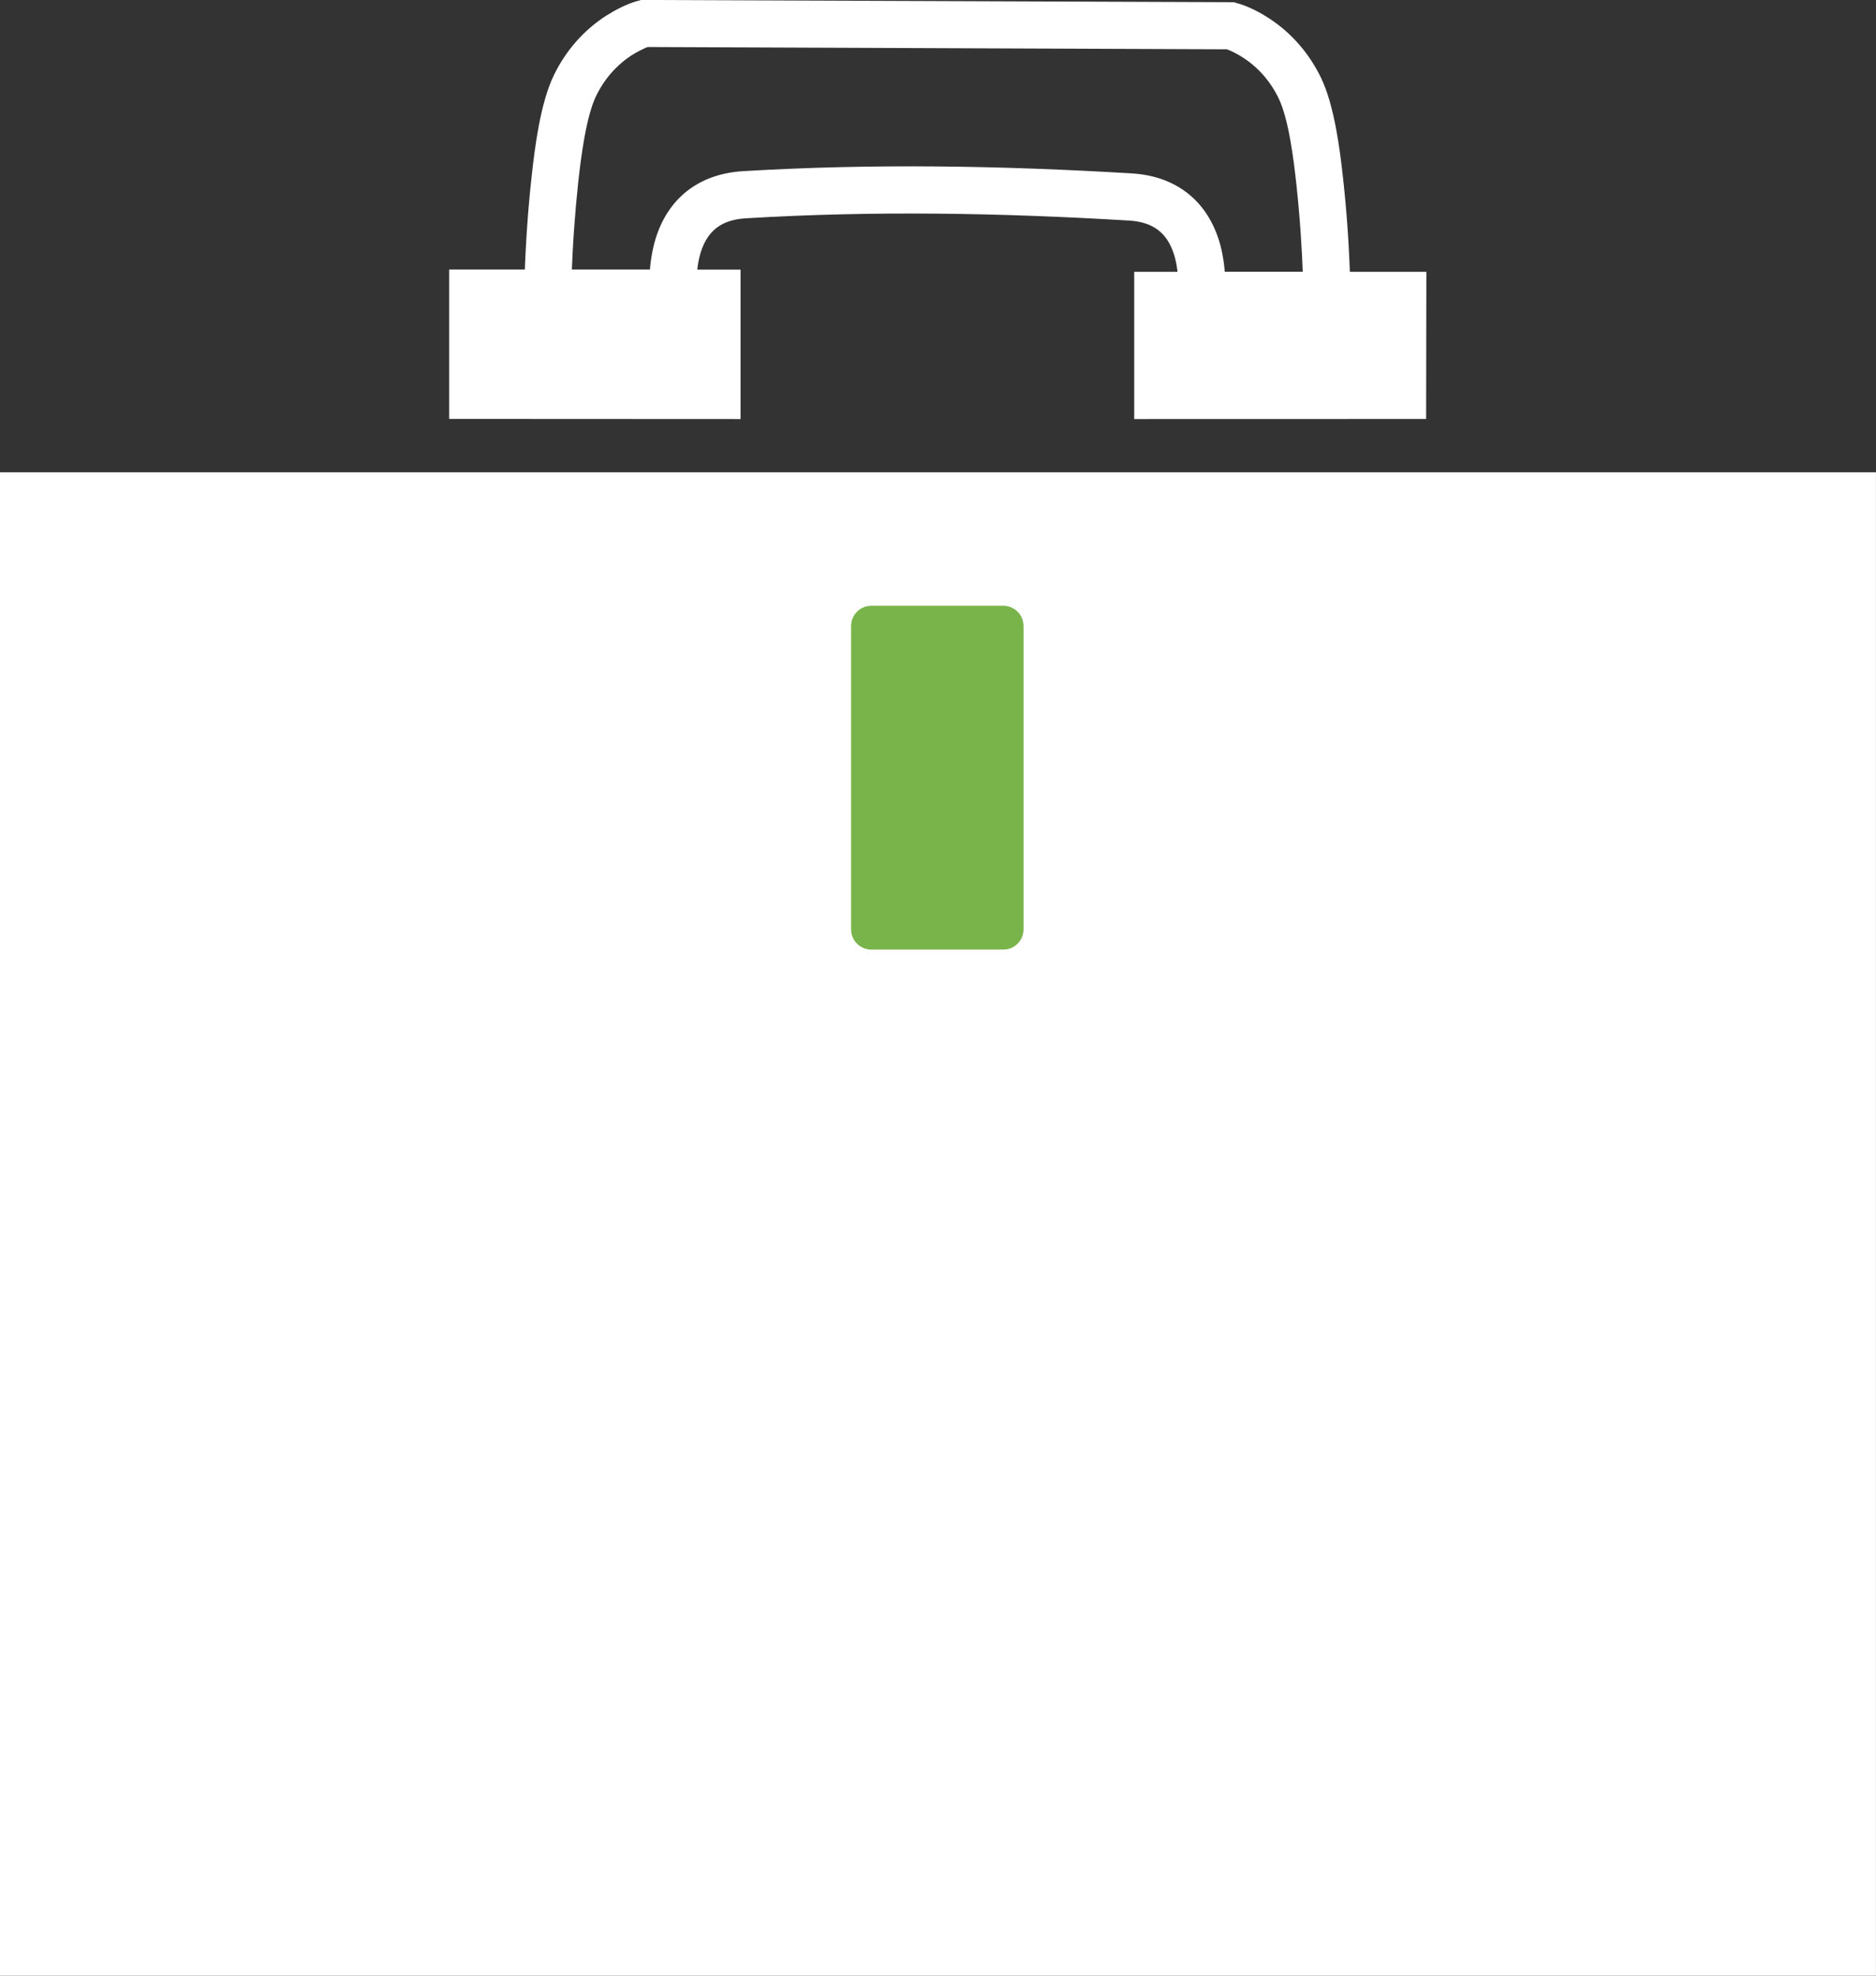 <?xml version="1.0" encoding="utf-8"?>
<!-- Generator: Adobe Illustrator 16.0.4, SVG Export Plug-In . SVG Version: 6.00 Build 0)  -->
<!DOCTYPE svg PUBLIC "-//W3C//DTD SVG 1.1//EN" "http://www.w3.org/Graphics/SVG/1.1/DTD/svg11.dtd">
<svg version="1.1" id="Layer_1" xmlns="http://www.w3.org/2000/svg" xmlns:xlink="http://www.w3.org/1999/xlink" x="0px" y="0px"
	 width="26.92px" height="28.348px" viewBox="0 0 26.92 28.348" enable-background="new 0 0 26.92 28.348" xml:space="preserve">
<rect x="0" y="0" width="26.92" height="28.348" fill="#333333" stroke="none"/>
<g>
	<g>
		
			<rect x="0.112" y="6.889" fill-rule="evenodd" clip-rule="evenodd" fill="#FFFFFF" stroke="#FFFFFF" stroke-width="0.225" stroke-miterlimit="10" width="26.695" height="21.347"/>
		<path fill-rule="evenodd" clip-rule="evenodd" fill="#FFFFFF" stroke="#FFFFFF" stroke-width="0.225" stroke-miterlimit="10" d="
			M8.09,3.98h1.343c0.005-0.18,0.035-0.367,0.082-0.521c0.169-0.55,0.581-0.856,1.155-0.891c1.862-0.111,3.699-0.079,5.562,0.032
			c0.574,0.034,0.985,0.341,1.155,0.891c0.047,0.152,0.076,0.341,0.082,0.521h1.342c-0.015-0.457-0.047-0.923-0.096-1.374
			c-0.039-0.357-0.111-0.962-0.269-1.283c-0.122-0.249-0.302-0.461-0.533-0.613c-0.079-0.053-0.192-0.116-0.289-0.147L9.275,0.562
			C9.18,0.595,9.066,0.657,8.987,0.709c-0.23,0.154-0.41,0.365-0.532,0.614c-0.157,0.321-0.23,0.926-0.27,1.284
			C8.137,3.058,8.104,3.523,8.09,3.98L8.09,3.98z M16.388,5.9V4.013h0.63c-0.005-0.139-0.028-0.284-0.065-0.399
			c-0.116-0.364-0.367-0.54-0.748-0.562c-1.844-0.11-3.663-0.143-5.508-0.032c-0.381,0.022-0.632,0.198-0.748,0.563
			c-0.036,0.114-0.06,0.26-0.065,0.398l0,0h0.63V5.9L6.558,5.898V3.98H7.64l0,0c0.015-0.473,0.048-0.956,0.099-1.422
			c0.046-0.424,0.125-1.052,0.312-1.434c0.16-0.328,0.4-0.605,0.707-0.803C8.879,0.244,9.045,0.156,9.187,0.12l0.028-0.008
			l8.473,0.032l0.027,0.008c0.141,0.036,0.308,0.123,0.428,0.201c0.307,0.198,0.547,0.476,0.708,0.804
			c0.187,0.382,0.266,1.01,0.312,1.433c0.051,0.467,0.084,0.949,0.098,1.423h1.094l-0.003,1.886L16.388,5.9z"/>
		
			<line fill-rule="evenodd" clip-rule="evenodd" fill="#FFFFFF" stroke="#FFFFFF" stroke-width="0.12" stroke-miterlimit="10" x1="6.562" y1="5.782" x2="10.513" y2="5.782"/>
		
			<line fill-rule="evenodd" clip-rule="evenodd" fill="#FFFFFF" stroke="#FFFFFF" stroke-width="0.12" stroke-miterlimit="10" x1="16.397" y1="5.785" x2="20.352" y2="5.779"/>
	</g>
	<path fill-rule="evenodd" clip-rule="evenodd" fill="#79B44A" d="M14.398,13.625h-1.896c-0.159,0-0.289-0.13-0.289-0.289V8.981
		c0-0.159,0.13-0.289,0.289-0.289h1.896c0.159,0,0.289,0.13,0.289,0.289v4.354C14.688,13.495,14.558,13.625,14.398,13.625z"/>
</g>
</svg>
